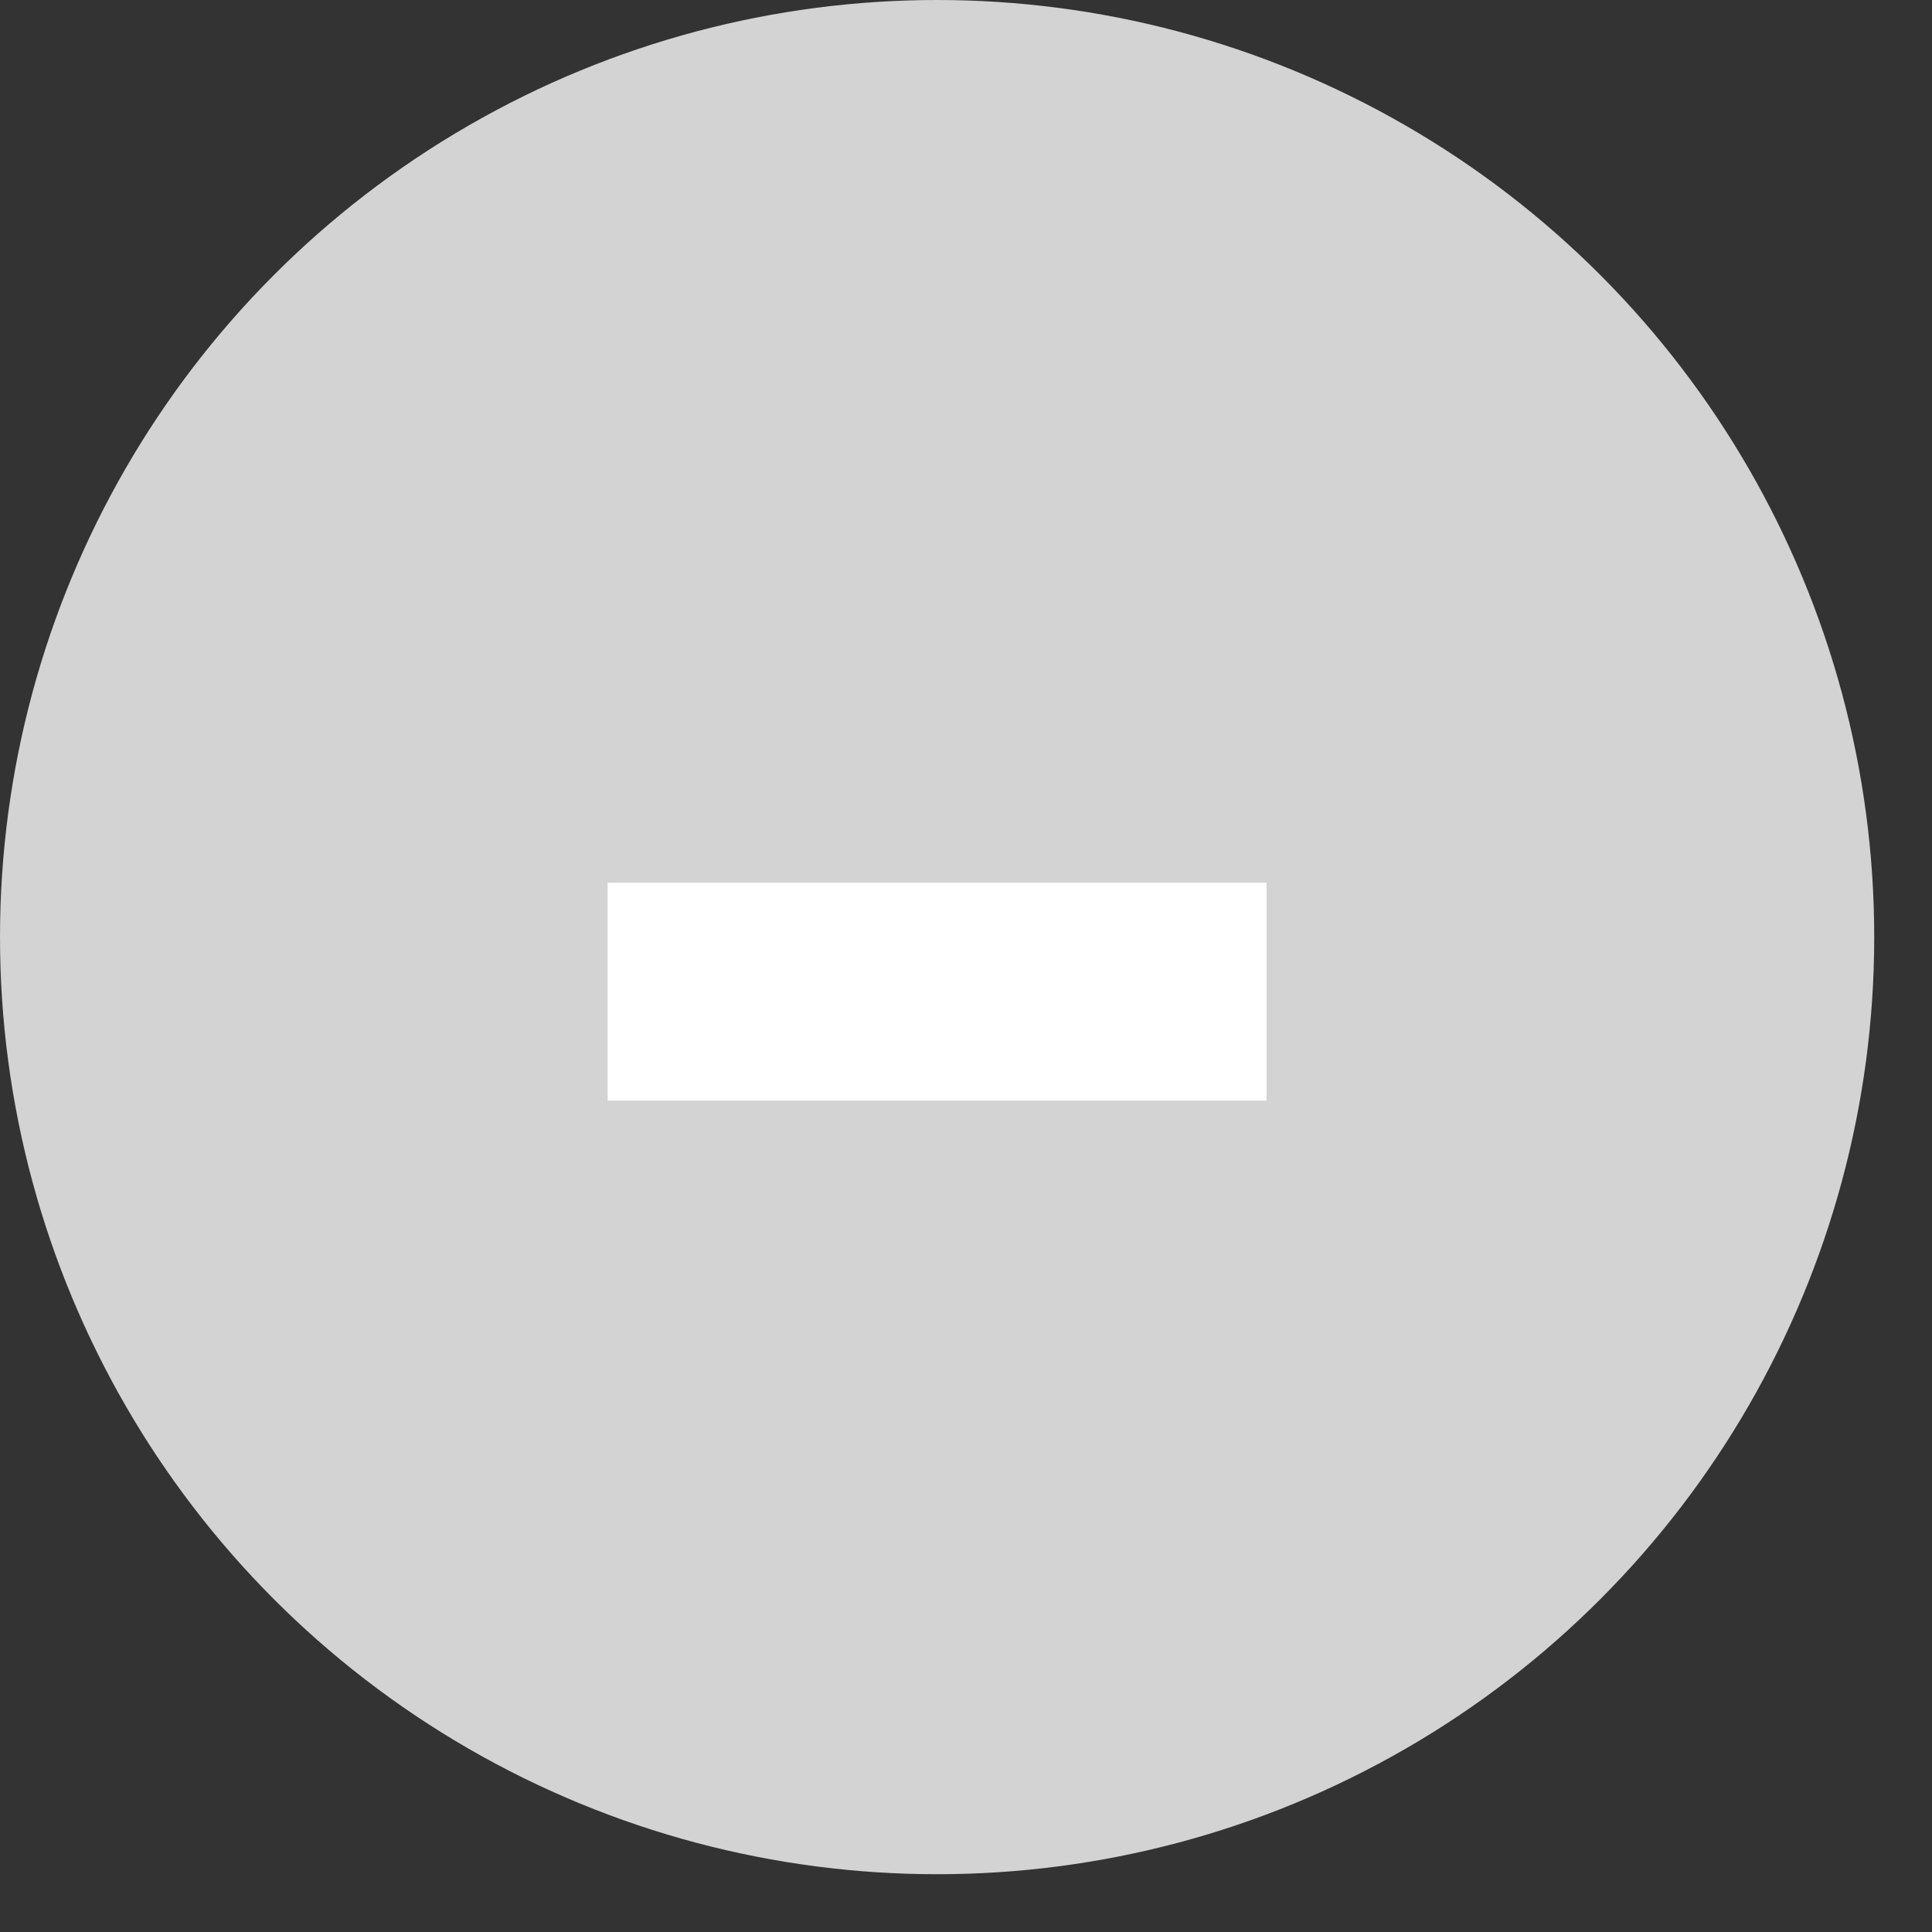 <?xml version="1.0" encoding="UTF-8"?> <svg xmlns="http://www.w3.org/2000/svg" width="21" height="21" viewBox="0 0 21 21" fill="none"><rect x="0" y="0" width="21" height="21" fill="#333333" stroke="none"/><circle cx="10.186" cy="10.186" r="10.186" fill="#D3D3D3"></circle><path d="M6.605 11.963V9.595H13.767V11.963H6.605Z" fill="white"></path></svg> 